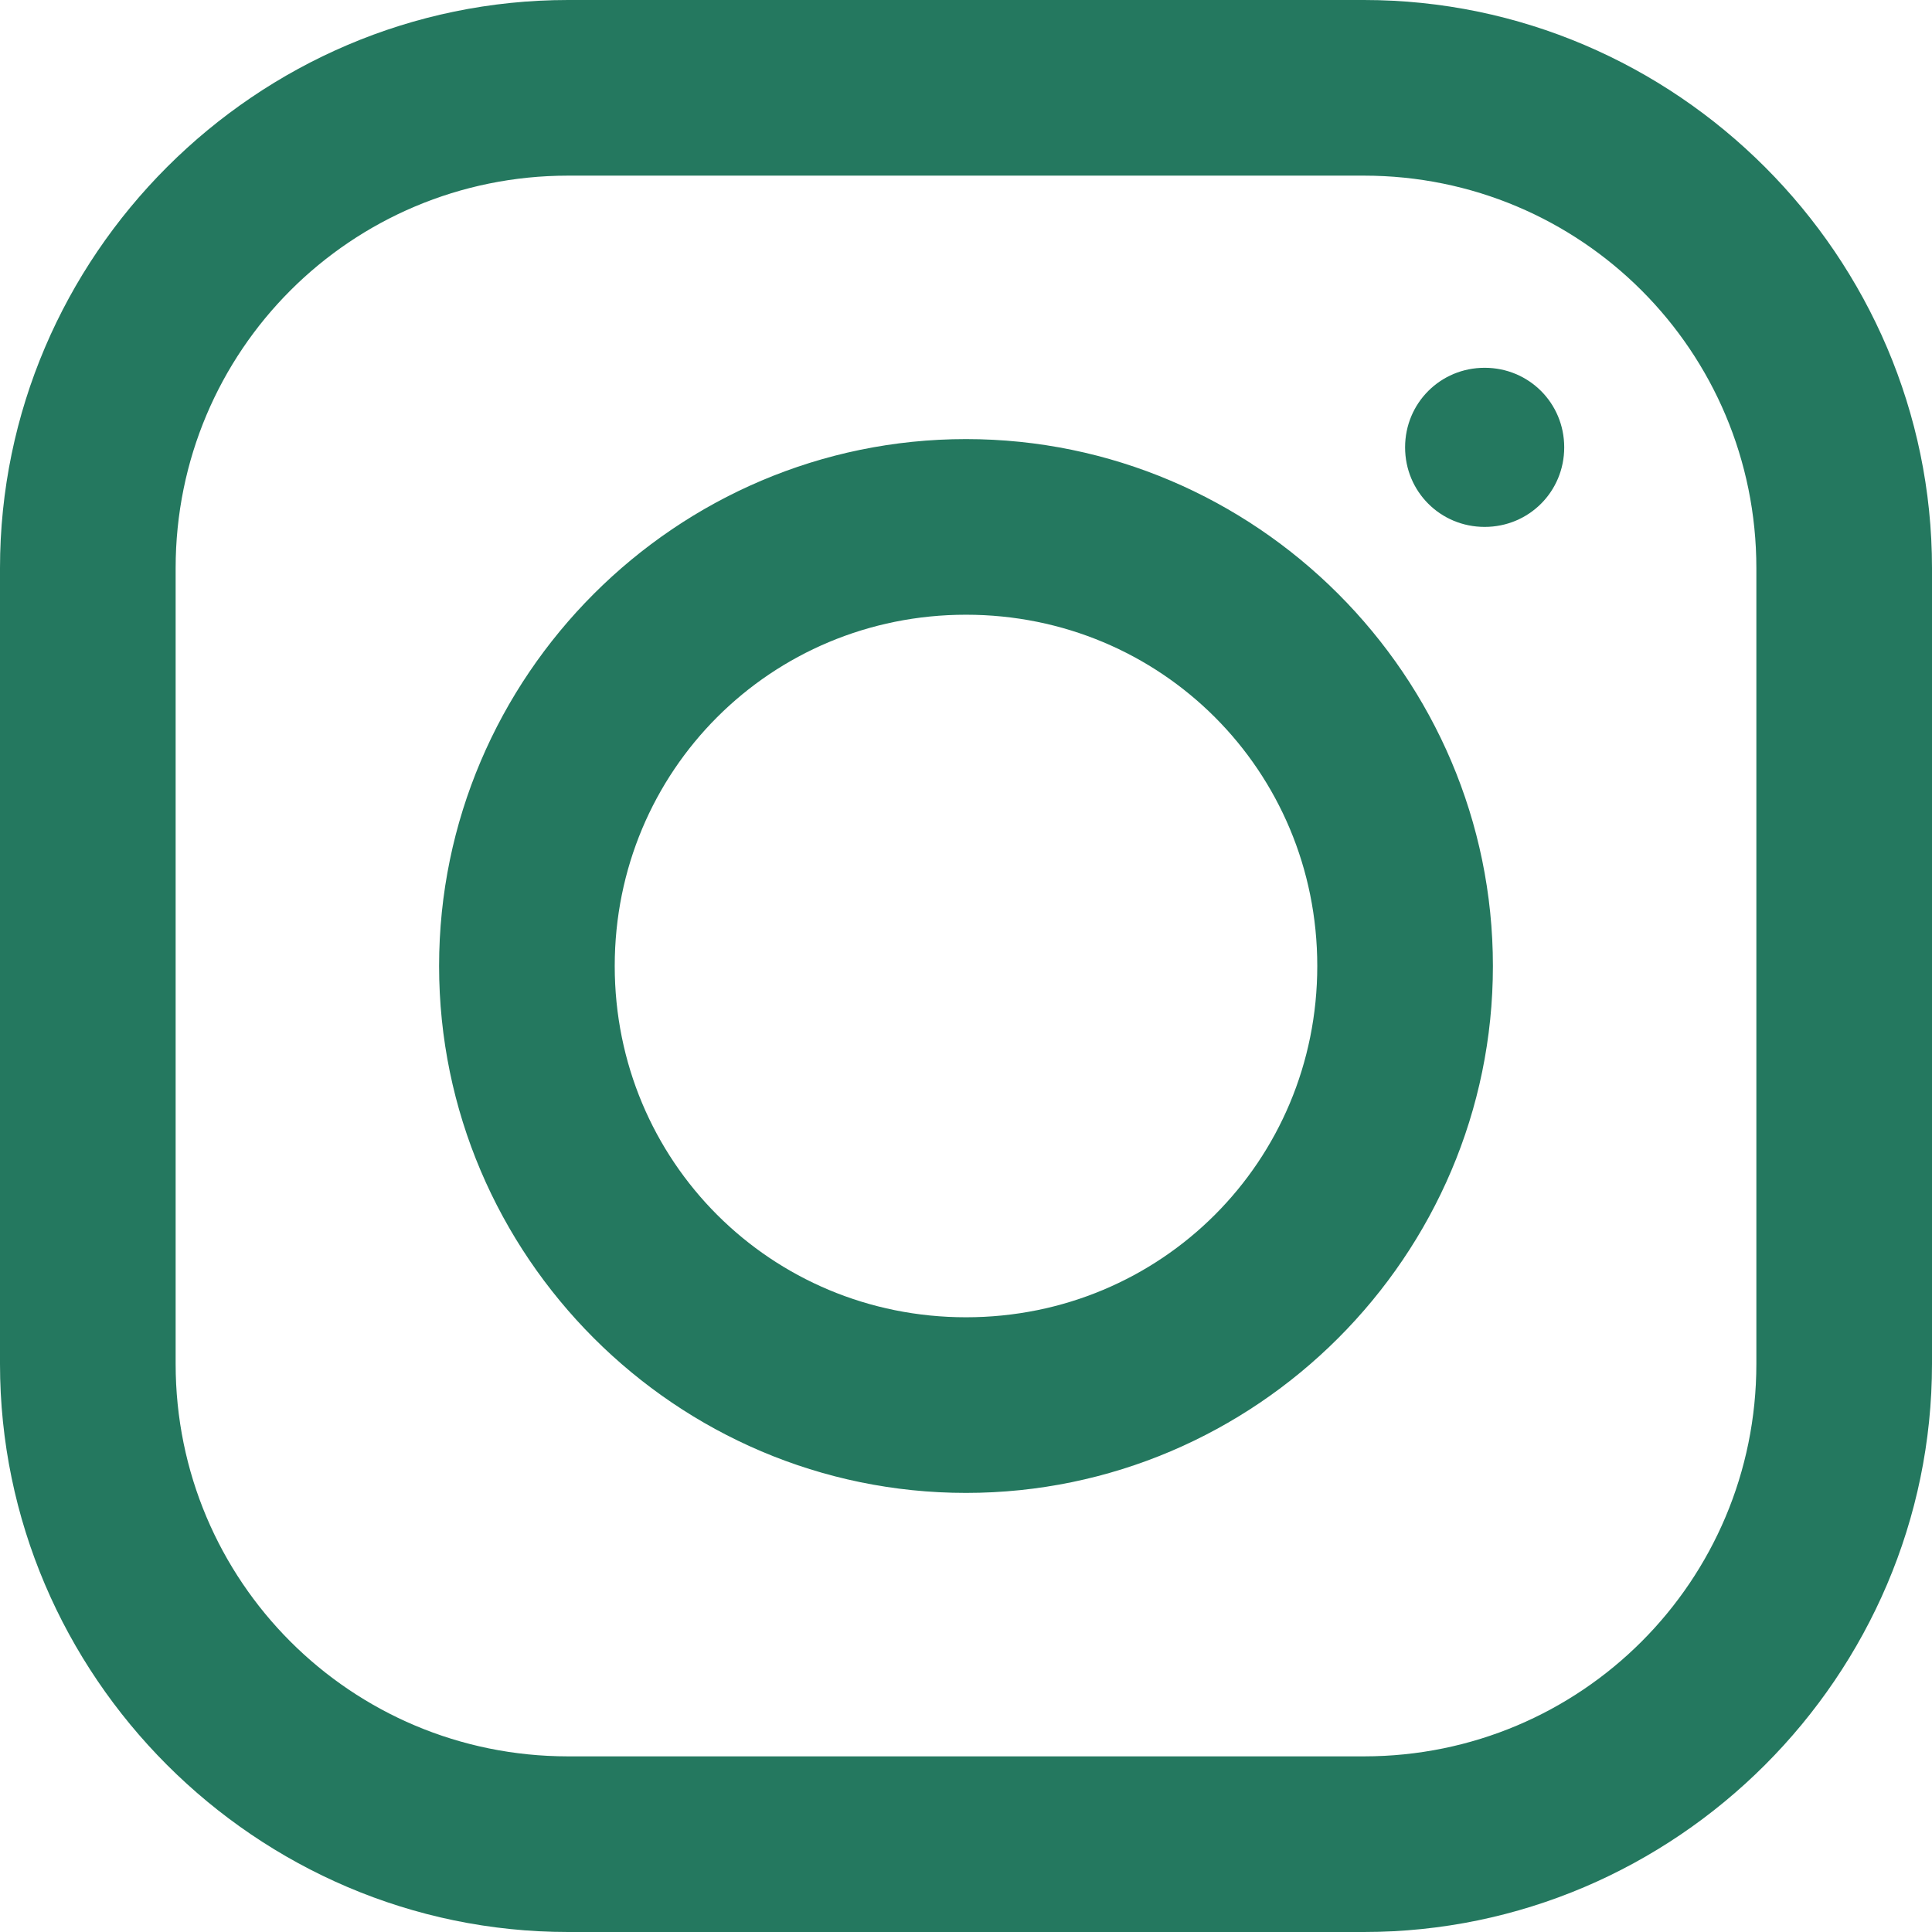 <?xml version="1.0" encoding="UTF-8" standalone="no"?><svg xmlns="http://www.w3.org/2000/svg" xmlns:xlink="http://www.w3.org/1999/xlink" fill="#24785f" height="22" preserveAspectRatio="xMidYMid meet" version="1" viewBox="5.0 5.0 22.0 22.0" width="22" zoomAndPan="magnify"><g id="change1_1"><path d="M 11.469 5 C 7.918 5 5 7.914 5 11.469 L 5 20.531 C 5 24.082 7.914 27 11.469 27 L 20.531 27 C 24.082 27 27 24.086 27 20.531 L 27 11.469 C 27 7.918 24.086 5 20.531 5 Z M 11.469 7 L 20.531 7 C 23.004 7 25 8.996 25 11.469 L 25 20.531 C 25 23.004 23.004 25 20.531 25 L 11.469 25 C 8.996 25 7 23.004 7 20.531 L 7 11.469 C 7 8.996 8.996 7 11.469 7 Z M 21.906 9.188 C 21.402 9.188 21 9.59 21 10.094 C 21 10.598 21.402 11 21.906 11 C 22.41 11 22.812 10.598 22.812 10.094 C 22.812 9.59 22.41 9.188 21.906 9.188 Z M 16 10 C 12.699 10 10 12.699 10 16 C 10 19.301 12.699 22 16 22 C 19.301 22 22 19.301 22 16 C 22 12.699 19.301 10 16 10 Z M 16 12 C 18.223 12 20 13.777 20 16 C 20 18.223 18.223 20 16 20 C 13.777 20 12 18.223 12 16 C 12 13.777 13.777 12 16 12 Z" fill="inherit"/></g></svg>